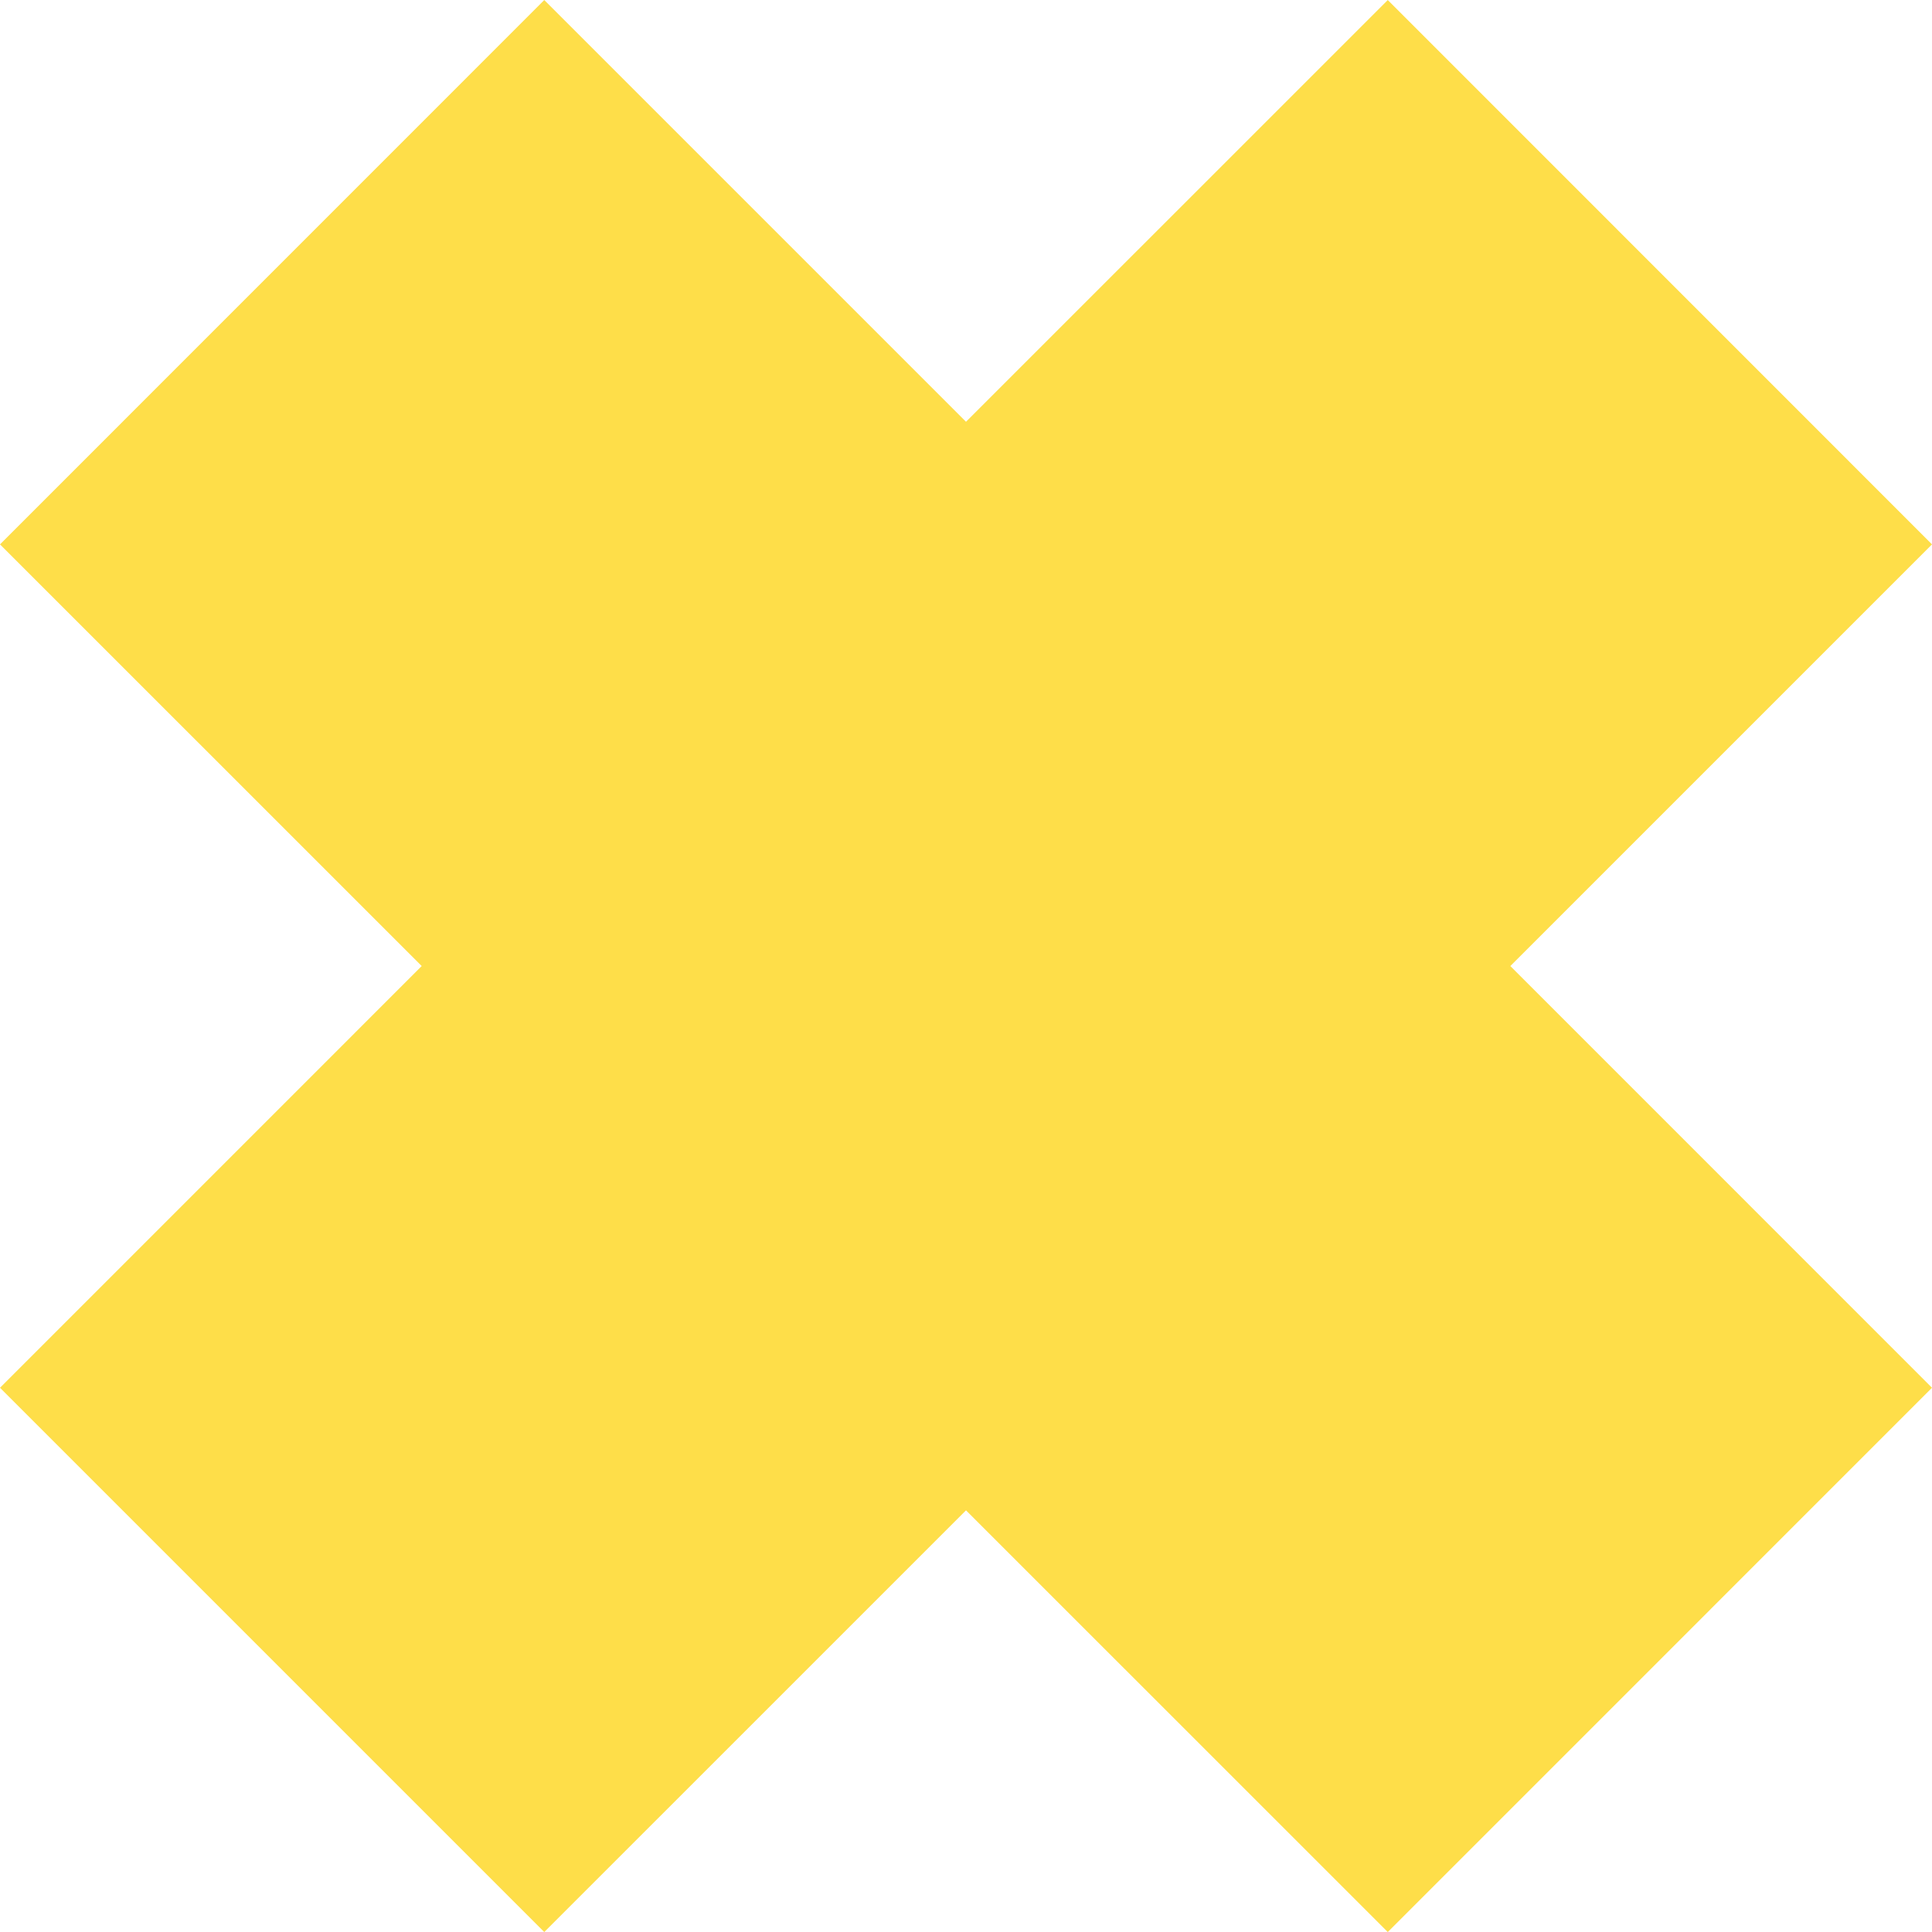 <svg xmlns="http://www.w3.org/2000/svg" width="48" height="48.004" viewBox="0 0 48 48.004">
  <path id="Union_7" data-name="Union 7" d="M-47-13592.477-57.478-13582-71-13595.522-60.523-13606-71-13616.476-57.478-13630-47-13619.522-36.521-13630-23-13616.476-33.476-13606-23-13595.522-36.521-13582Z" transform="translate(71 13630.001)" fill="#fede49"/>
</svg>
